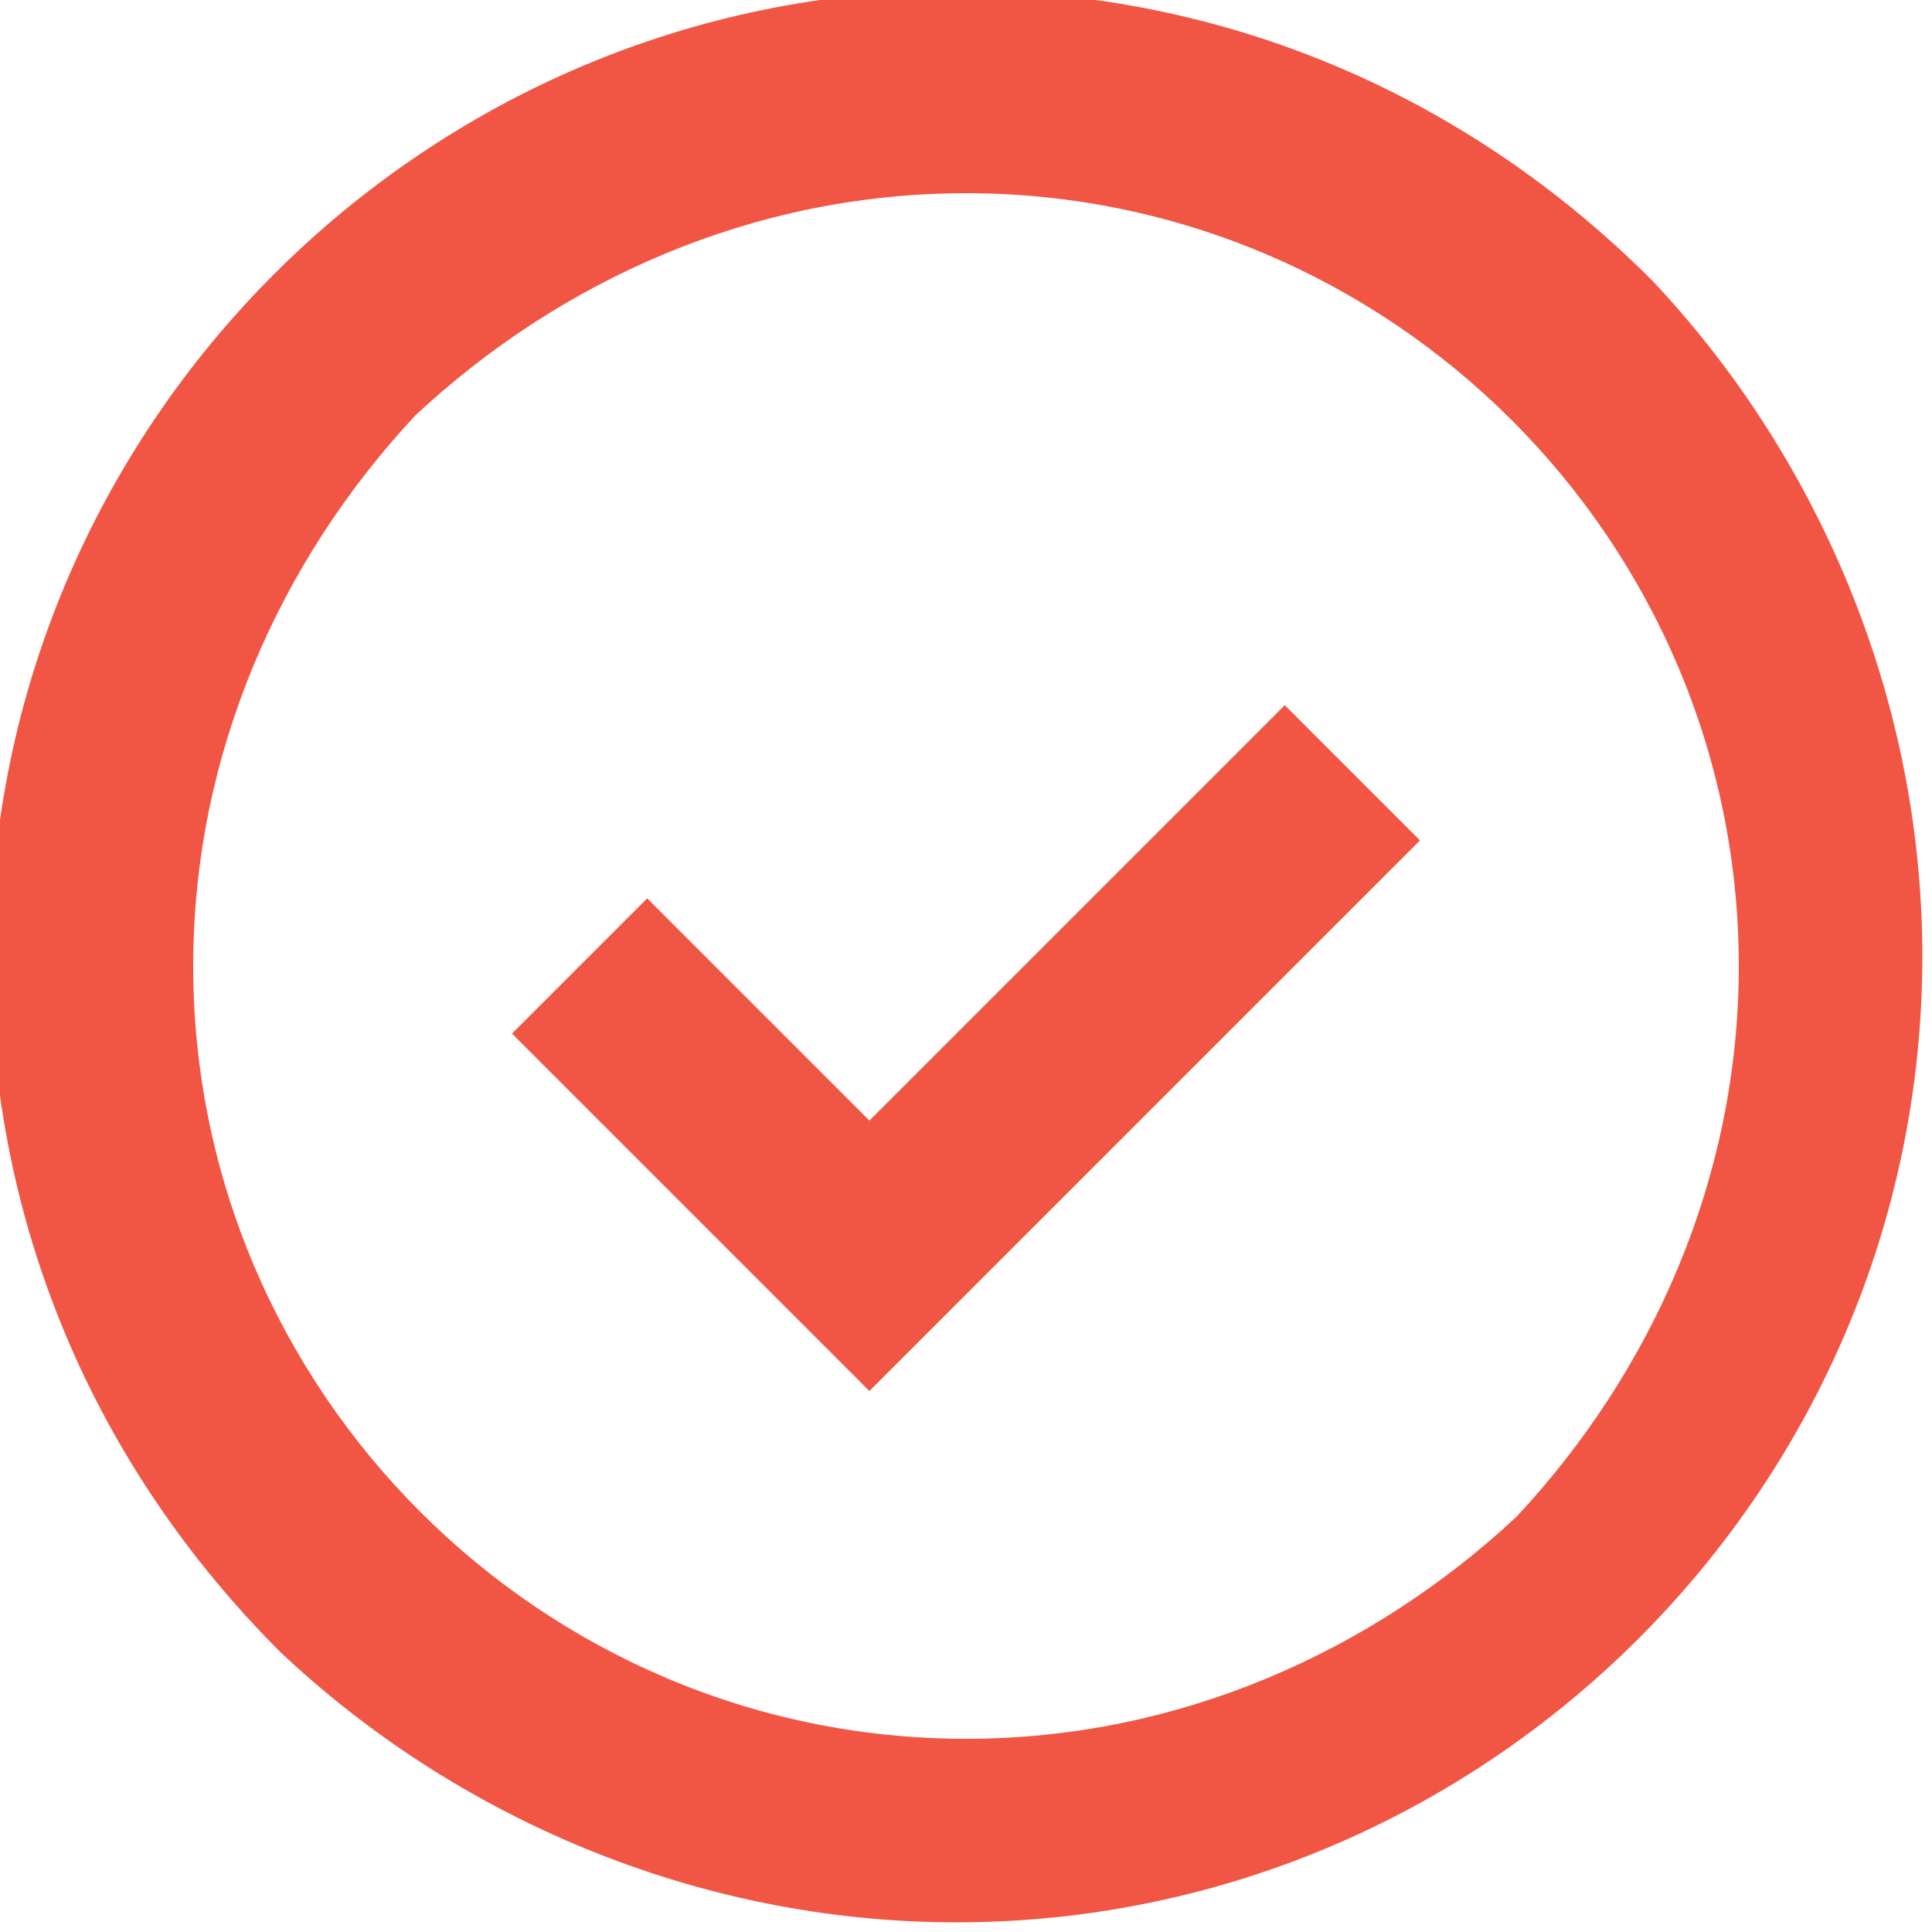 <?xml version="1.0" encoding="UTF-8"?>
<svg xmlns="http://www.w3.org/2000/svg" version="1.2" viewBox="0 0 20 20" width="20" height="20">
  <title>checkmark-outline-svg</title>
  <style>
		.s0 { fill: #f15645 } 
	</style>
  <path id="Layer" fill-rule="evenodd" class="s0" d="m2.9 17.1c-1.9-1.9-3-4.4-3-7.2 0-5.5 4.5-10 10-10 2.8 0 5.3 1.1 7.2 3 1.7 1.8 2.8 4.3 2.8 7 0 5.5-4.5 10-10 10-2.7 0-5.2-1.1-7-2.8zm12.8-1.4c1.4-1.5 2.3-3.5 2.3-5.7 0-4.4-3.6-8-8-8-2.2 0-4.2 0.9-5.7 2.3-1.4 1.5-2.3 3.5-2.3 5.7 0 4.4 3.6 8 8 8 2.2 0 4.2-0.9 5.7-2.3zm-9-6.4l2.3 2.3 4.3-4.3 1.4 1.4-5.7 5.7-3.7-3.7c0 0 1.4-1.4 1.4-1.4z"></path>
</svg>
